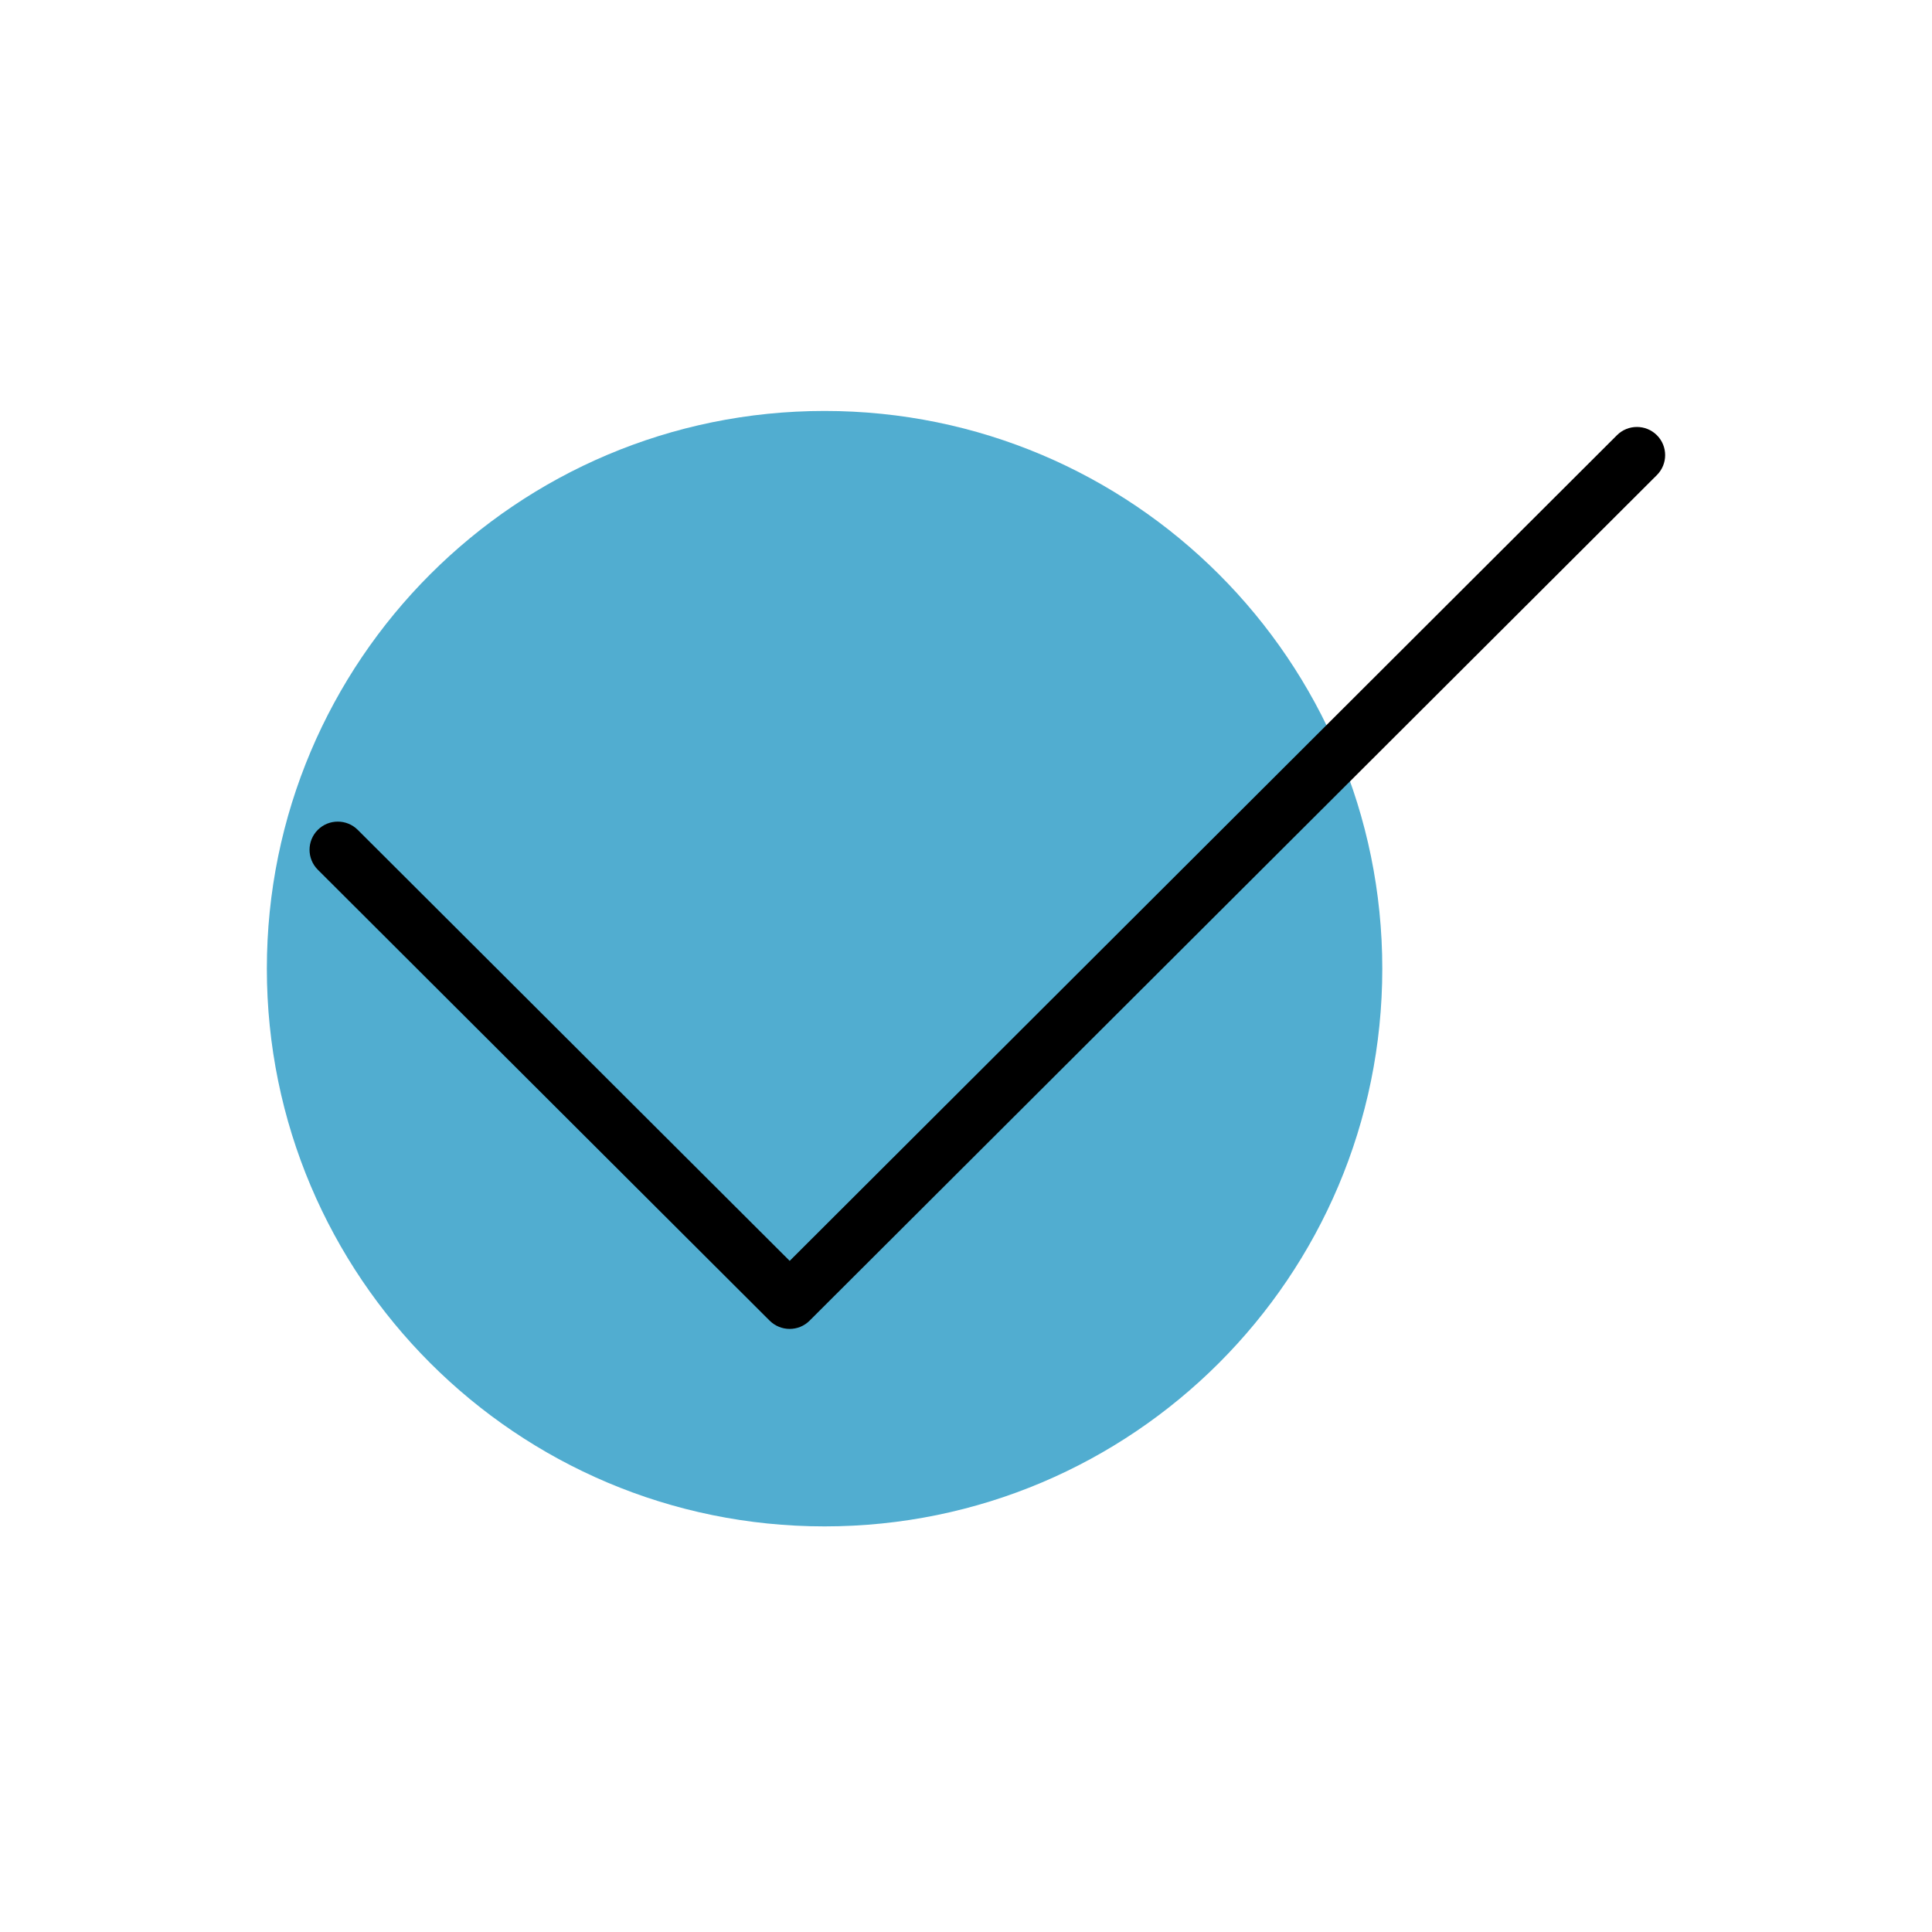 <?xml version="1.0" encoding="UTF-8"?> <svg xmlns="http://www.w3.org/2000/svg" width="362" height="362" viewBox="0 0 362 362" fill="none"> <path d="M154.5 286C212.214 286 259 239.214 259 181.5C259 123.786 212.214 77 154.5 77C96.786 77 50 123.786 50 181.5C50 239.214 96.786 286 154.5 286Z" fill="#51ADD0"></path> <path d="M310.452 81.545C308.388 79.485 305.033 79.485 302.969 81.545L147.963 236.251L67.031 155.492C64.967 153.432 61.612 153.432 59.548 155.492C57.484 157.551 57.484 160.9 59.548 162.959L144.216 247.458C145.254 248.482 146.608 249 147.963 249C149.318 249 150.672 248.483 151.699 247.447L310.453 89.013C312.516 86.953 312.516 83.604 310.452 81.545Z" fill="black"></path> </svg> 